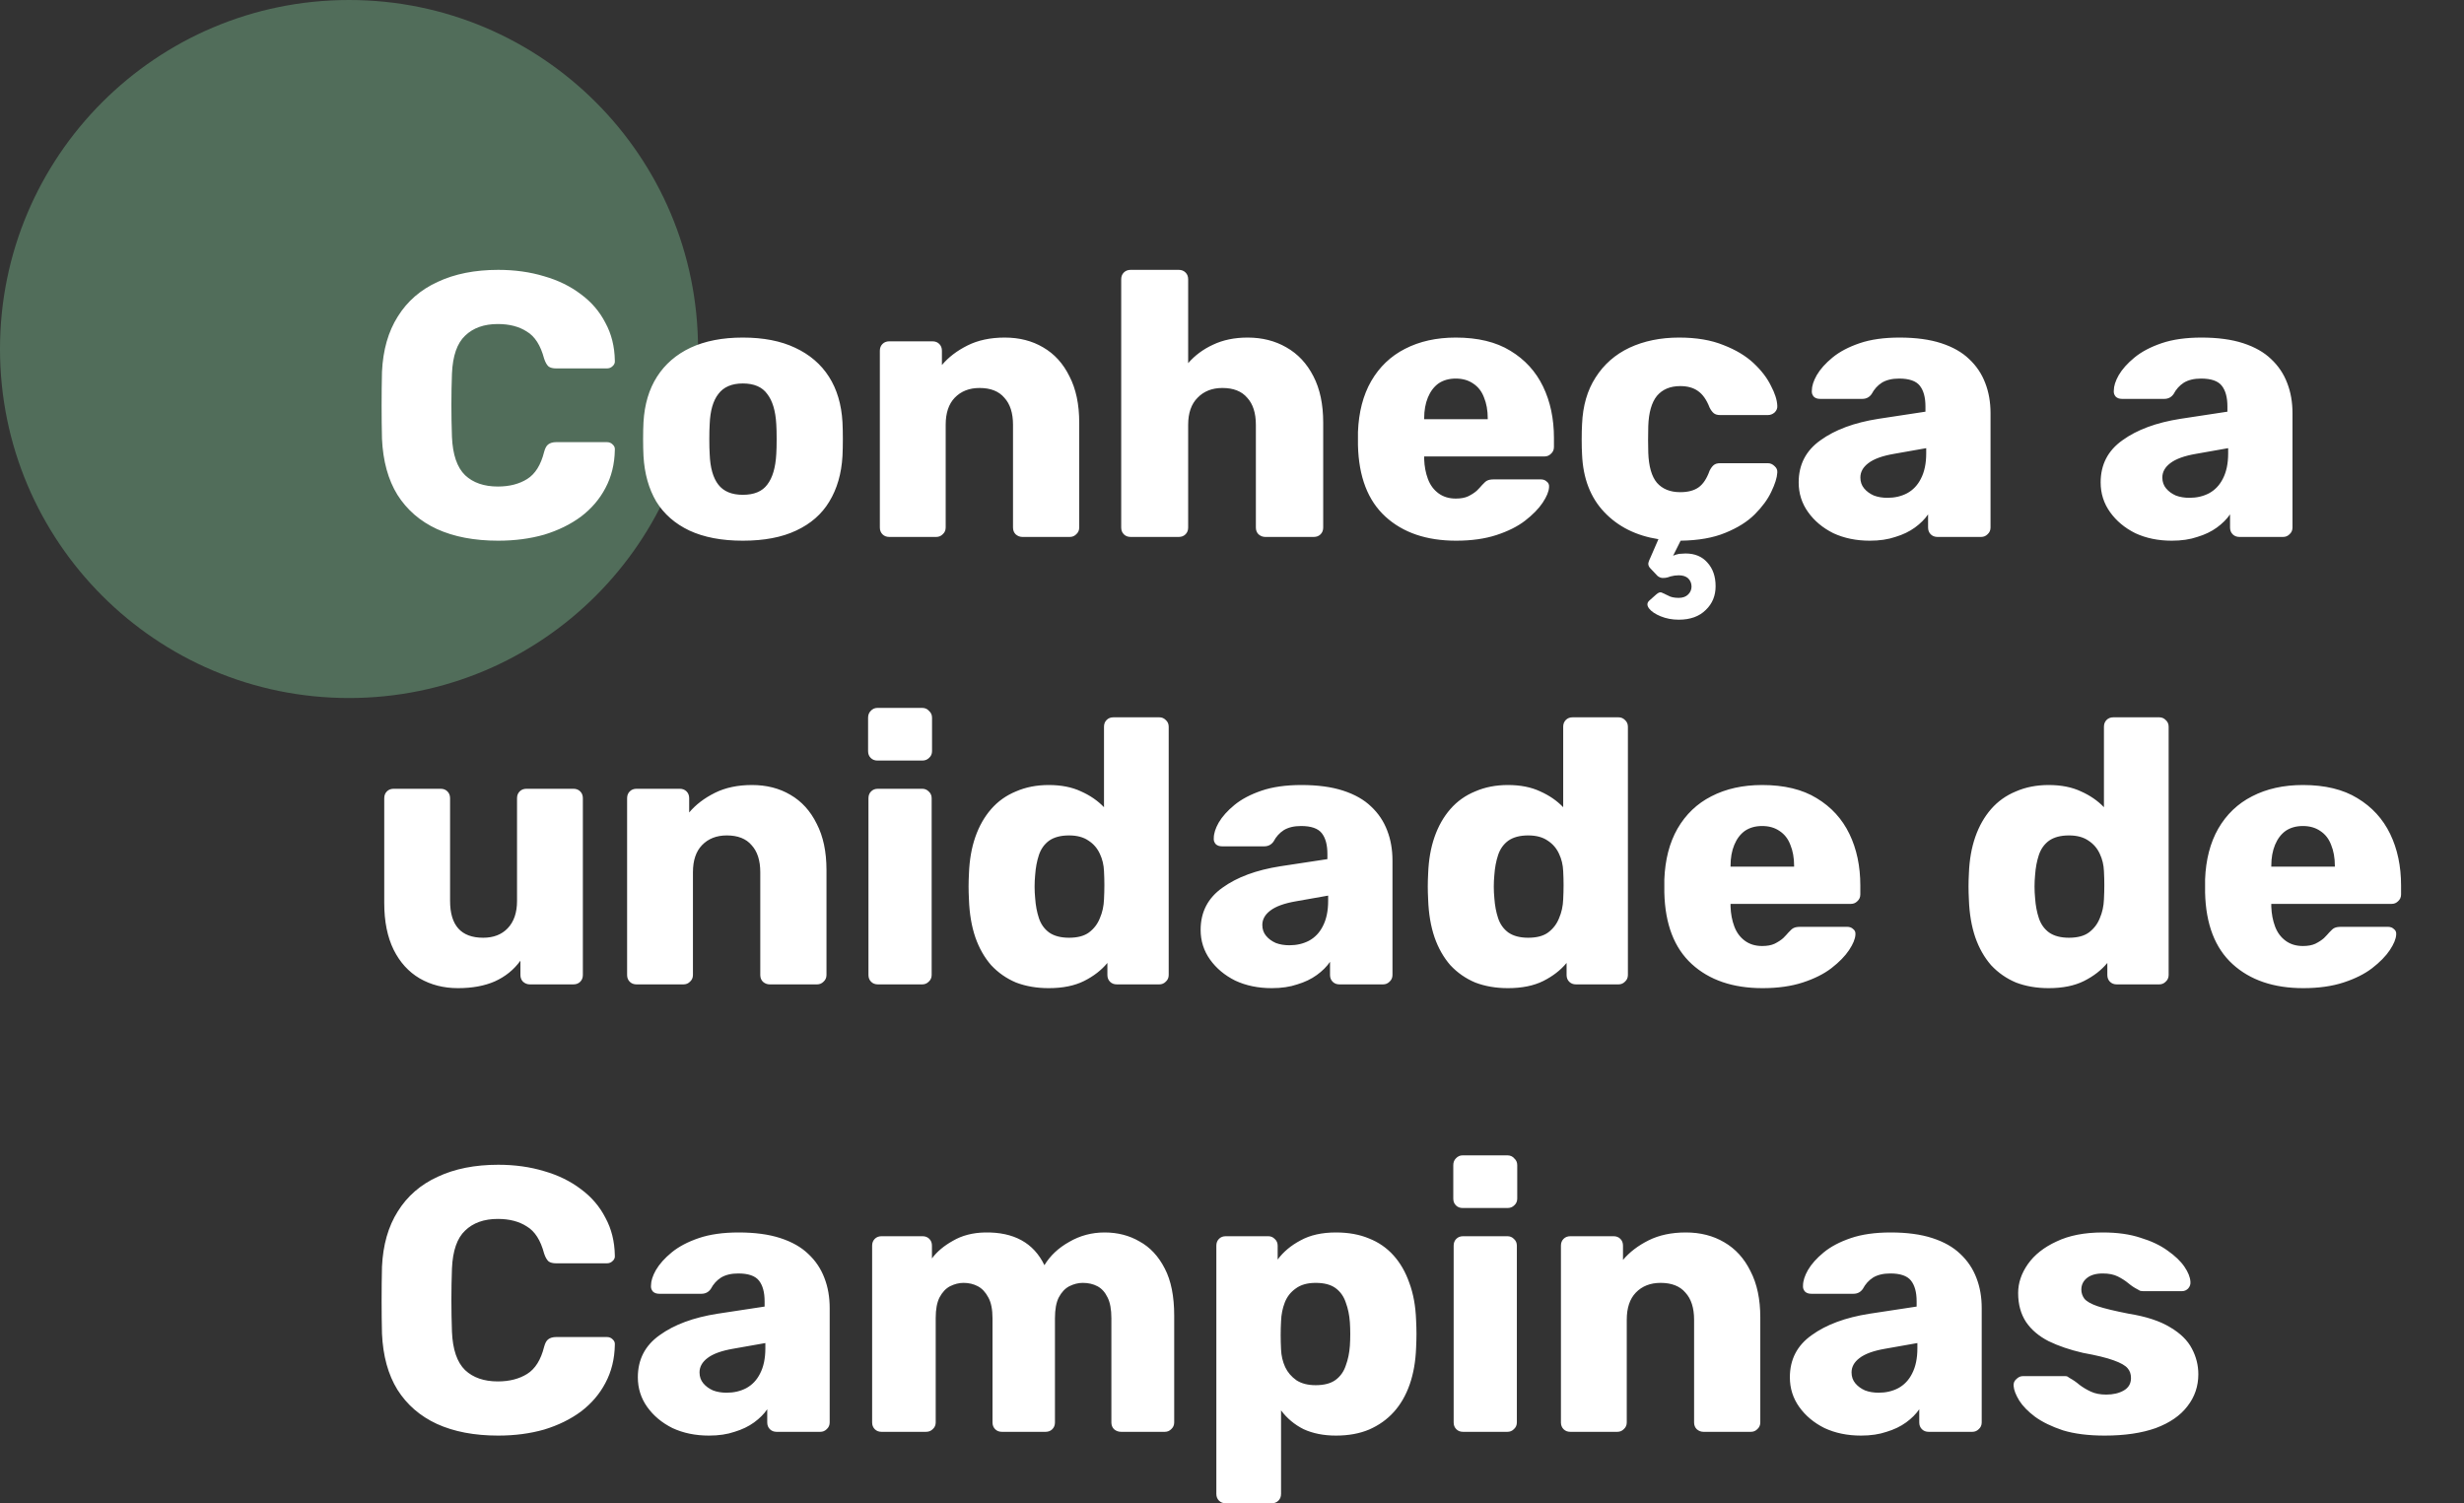 <svg xmlns="http://www.w3.org/2000/svg" width="413" height="252" viewBox="0 0 413 252" fill="none"><rect x="0" y="0" width="413" height="252" fill="#333333" stroke="none"/><circle cx="58.5" cy="58.5" r="58.5" fill="#516D5A"></circle><path d="M83.509 90.63C79.516 90.63 76.09 89.979 73.232 88.676C70.416 87.373 68.209 85.46 66.612 82.938C65.056 80.416 64.195 77.285 64.026 73.544C63.984 71.82 63.963 69.971 63.963 67.995C63.963 66.019 63.984 64.128 64.026 62.32C64.195 58.663 65.077 55.574 66.675 53.052C68.272 50.488 70.5 48.554 73.358 47.251C76.216 45.906 79.6 45.233 83.509 45.233C86.284 45.233 88.848 45.591 91.202 46.305C93.555 46.978 95.615 47.987 97.381 49.332C99.146 50.635 100.512 52.232 101.479 54.124C102.488 55.973 103.013 58.075 103.055 60.429C103.097 60.807 102.971 61.123 102.677 61.375C102.425 61.627 102.11 61.753 101.731 61.753H93.219C92.673 61.753 92.252 61.648 91.958 61.438C91.664 61.185 91.412 60.744 91.202 60.114C90.613 57.886 89.646 56.373 88.301 55.574C86.998 54.733 85.38 54.313 83.446 54.313C81.134 54.313 79.306 54.964 77.961 56.267C76.616 57.529 75.88 59.651 75.754 62.636C75.628 66.082 75.628 69.613 75.754 73.228C75.88 76.213 76.616 78.356 77.961 79.66C79.306 80.921 81.134 81.551 83.446 81.551C85.38 81.551 87.019 81.131 88.364 80.29C89.709 79.449 90.655 77.936 91.202 75.75C91.37 75.12 91.601 74.7 91.895 74.489C92.231 74.237 92.673 74.111 93.219 74.111H101.731C102.11 74.111 102.425 74.237 102.677 74.489C102.971 74.742 103.097 75.057 103.055 75.435C103.013 77.789 102.488 79.912 101.479 81.803C100.512 83.653 99.146 85.25 97.381 86.595C95.615 87.898 93.555 88.907 91.202 89.622C88.848 90.294 86.284 90.63 83.509 90.63ZM124.502 90.63C120.971 90.63 117.987 90.063 115.549 88.928C113.153 87.793 111.303 86.175 110 84.073C108.739 81.929 108.025 79.386 107.857 76.444C107.815 75.603 107.793 74.657 107.793 73.607C107.793 72.514 107.815 71.568 107.857 70.769C108.025 67.785 108.781 65.242 110.126 63.14C111.471 61.038 113.342 59.42 115.738 58.285C118.176 57.15 121.097 56.583 124.502 56.583C127.949 56.583 130.87 57.15 133.266 58.285C135.704 59.42 137.596 61.038 138.941 63.14C140.286 65.242 141.043 67.785 141.211 70.769C141.253 71.568 141.274 72.514 141.274 73.607C141.274 74.657 141.253 75.603 141.211 76.444C141.043 79.386 140.307 81.929 139.004 84.073C137.743 86.175 135.893 87.793 133.455 88.928C131.059 90.063 128.075 90.63 124.502 90.63ZM124.502 82.938C126.394 82.938 127.76 82.371 128.6 81.236C129.483 80.101 129.988 78.398 130.114 76.129C130.156 75.498 130.177 74.657 130.177 73.607C130.177 72.556 130.156 71.715 130.114 71.085C129.988 68.857 129.483 67.175 128.6 66.04C127.76 64.864 126.394 64.275 124.502 64.275C122.653 64.275 121.286 64.864 120.404 66.04C119.521 67.175 119.038 68.857 118.954 71.085C118.912 71.715 118.891 72.556 118.891 73.607C118.891 74.657 118.912 75.498 118.954 76.129C119.038 78.398 119.521 80.101 120.404 81.236C121.286 82.371 122.653 82.938 124.502 82.938ZM149.051 90C148.589 90 148.211 89.853 147.916 89.559C147.622 89.264 147.475 88.886 147.475 88.424V58.79C147.475 58.327 147.622 57.949 147.916 57.655C148.211 57.36 148.589 57.213 149.051 57.213H156.302C156.765 57.213 157.143 57.36 157.437 57.655C157.731 57.949 157.878 58.327 157.878 58.79V61.185C158.971 59.882 160.401 58.79 162.166 57.907C163.931 57.024 166.012 56.583 168.408 56.583C170.846 56.583 172.99 57.129 174.839 58.222C176.731 59.315 178.202 60.933 179.253 63.077C180.346 65.179 180.892 67.764 180.892 70.832V88.424C180.892 88.886 180.724 89.264 180.388 89.559C180.094 89.853 179.736 90 179.316 90H171.371C170.951 90 170.573 89.853 170.237 89.559C169.942 89.264 169.795 88.886 169.795 88.424V71.211C169.795 69.235 169.312 67.722 168.345 66.671C167.42 65.578 166.033 65.032 164.184 65.032C162.46 65.032 161.073 65.578 160.022 66.671C159.013 67.722 158.509 69.235 158.509 71.211V88.424C158.509 88.886 158.341 89.264 158.005 89.559C157.71 89.853 157.353 90 156.933 90H149.051ZM189.505 90C189.043 90 188.664 89.853 188.37 89.559C188.076 89.264 187.929 88.886 187.929 88.424V46.81C187.929 46.347 188.076 45.969 188.37 45.675C188.664 45.381 189.043 45.233 189.505 45.233H197.576C198.038 45.233 198.416 45.381 198.711 45.675C199.005 45.969 199.152 46.347 199.152 46.81V60.87C200.287 59.567 201.674 58.537 203.313 57.781C204.995 56.982 206.928 56.583 209.114 56.583C211.552 56.583 213.717 57.129 215.608 58.222C217.542 59.315 219.055 60.933 220.148 63.077C221.241 65.179 221.787 67.764 221.787 70.832V88.424C221.787 88.886 221.64 89.264 221.346 89.559C221.052 89.853 220.674 90 220.211 90H212.078C211.657 90 211.279 89.853 210.943 89.559C210.648 89.264 210.501 88.886 210.501 88.424V71.211C210.501 69.235 210.018 67.722 209.051 66.671C208.126 65.578 206.739 65.032 204.89 65.032C203.166 65.032 201.779 65.578 200.728 66.671C199.677 67.722 199.152 69.235 199.152 71.211V88.424C199.152 88.886 199.005 89.264 198.711 89.559C198.416 89.853 198.038 90 197.576 90H189.505ZM244.069 90.63C239.109 90.63 235.158 89.285 232.216 86.595C229.273 83.905 227.739 79.912 227.613 74.615C227.613 74.321 227.613 73.943 227.613 73.481C227.613 73.018 227.613 72.661 227.613 72.409C227.739 69.088 228.475 66.251 229.82 63.897C231.207 61.501 233.098 59.693 235.494 58.474C237.932 57.213 240.77 56.583 244.006 56.583C247.705 56.583 250.753 57.318 253.149 58.79C255.587 60.261 257.415 62.257 258.634 64.779C259.853 67.302 260.463 70.181 260.463 73.418V74.931C260.463 75.393 260.294 75.771 259.958 76.066C259.664 76.36 259.307 76.507 258.886 76.507H238.71C238.71 76.549 238.71 76.612 238.71 76.696C238.71 76.78 238.71 76.864 238.71 76.948C238.752 78.167 238.962 79.281 239.34 80.29C239.719 81.299 240.307 82.098 241.106 82.686C241.904 83.275 242.871 83.569 244.006 83.569C244.847 83.569 245.54 83.443 246.087 83.19C246.675 82.896 247.159 82.581 247.537 82.245C247.915 81.866 248.21 81.551 248.42 81.299C248.798 80.879 249.092 80.626 249.303 80.542C249.555 80.416 249.933 80.353 250.437 80.353H258.256C258.676 80.353 259.012 80.479 259.265 80.731C259.559 80.942 259.685 81.257 259.643 81.677C259.601 82.392 259.244 83.254 258.571 84.262C257.899 85.271 256.911 86.28 255.608 87.289C254.347 88.256 252.749 89.054 250.816 89.685C248.882 90.315 246.633 90.63 244.069 90.63ZM238.71 70.265H249.366V70.139C249.366 68.794 249.155 67.617 248.735 66.608C248.357 65.599 247.747 64.822 246.907 64.275C246.108 63.729 245.141 63.455 244.006 63.455C242.871 63.455 241.904 63.729 241.106 64.275C240.349 64.822 239.761 65.599 239.34 66.608C238.92 67.617 238.71 68.794 238.71 70.139V70.265ZM281.38 103.871C280.287 103.871 279.278 103.682 278.353 103.304C277.429 102.926 276.777 102.484 276.399 101.98C276.021 101.475 276.042 101.034 276.462 100.656L277.597 99.647C277.975 99.311 278.29 99.206 278.543 99.332C278.837 99.458 279.194 99.626 279.614 99.836C280.035 100.088 280.623 100.214 281.38 100.214C282.052 100.214 282.578 100.025 282.956 99.647C283.335 99.269 283.524 98.827 283.524 98.323C283.524 97.776 283.335 97.314 282.956 96.936C282.578 96.599 282.052 96.431 281.38 96.431C280.918 96.431 280.455 96.494 279.993 96.62C279.572 96.788 279.194 96.873 278.858 96.873C278.522 96.915 278.185 96.81 277.849 96.557L276.651 95.296C276.399 95.044 276.273 94.771 276.273 94.477C276.315 94.182 276.462 93.783 276.714 93.279L277.975 90.378C274.234 89.79 271.208 88.277 268.896 85.839C266.584 83.401 265.344 80.185 265.176 76.192C265.134 75.519 265.113 74.678 265.113 73.67C265.113 72.619 265.134 71.757 265.176 71.085C265.302 68.016 266.058 65.41 267.446 63.266C268.833 61.08 270.724 59.42 273.12 58.285C275.558 57.15 278.332 56.583 281.443 56.583C284.343 56.583 286.823 57.003 288.883 57.844C290.943 58.642 292.624 59.651 293.927 60.87C295.23 62.089 296.197 63.35 296.828 64.653C297.5 65.914 297.857 67.028 297.899 67.995C297.941 68.415 297.794 68.794 297.458 69.13C297.122 69.424 296.743 69.571 296.323 69.571H288.316C287.853 69.571 287.496 69.466 287.244 69.256C286.991 69.046 286.76 68.731 286.55 68.31C286.046 67.007 285.394 66.082 284.596 65.536C283.839 64.99 282.851 64.716 281.632 64.716C279.951 64.716 278.648 65.263 277.723 66.356C276.84 67.449 276.357 69.13 276.273 71.4C276.231 73.081 276.231 74.573 276.273 75.876C276.357 78.188 276.84 79.87 277.723 80.921C278.648 81.972 279.951 82.497 281.632 82.497C282.935 82.497 283.965 82.224 284.722 81.677C285.478 81.131 286.088 80.206 286.55 78.903C286.76 78.483 286.991 78.167 287.244 77.957C287.496 77.747 287.853 77.642 288.316 77.642H296.323C296.743 77.642 297.122 77.81 297.458 78.146C297.794 78.441 297.941 78.798 297.899 79.218C297.857 80.059 297.521 81.131 296.891 82.434C296.302 83.695 295.377 84.956 294.116 86.217C292.897 87.436 291.258 88.466 289.198 89.306C287.181 90.147 284.68 90.588 281.695 90.63L280.434 93.153C280.686 93.026 281.023 92.921 281.443 92.837C281.905 92.795 282.263 92.774 282.515 92.774C284.07 92.774 285.289 93.279 286.172 94.287C287.097 95.296 287.559 96.62 287.559 98.26C287.559 99.857 287.012 101.181 285.92 102.232C284.827 103.325 283.313 103.871 281.38 103.871ZM313.4 90.63C311.13 90.63 309.092 90.21 307.284 89.37C305.519 88.487 304.111 87.31 303.06 85.839C302.009 84.367 301.483 82.707 301.483 80.858C301.483 77.873 302.702 75.519 305.14 73.796C307.578 72.03 310.815 70.832 314.85 70.202L322.732 69.004V68.121C322.732 66.608 322.417 65.452 321.786 64.653C321.155 63.855 320 63.455 318.318 63.455C317.141 63.455 316.174 63.687 315.418 64.149C314.703 64.611 314.136 65.242 313.715 66.04C313.337 66.587 312.812 66.86 312.139 66.86H305.077C304.615 66.86 304.258 66.734 304.006 66.482C303.753 66.188 303.648 65.851 303.69 65.473C303.69 64.716 303.963 63.855 304.51 62.888C305.098 61.879 305.981 60.891 307.158 59.925C308.335 58.958 309.848 58.159 311.698 57.529C313.547 56.898 315.775 56.583 318.381 56.583C321.113 56.583 323.446 56.898 325.38 57.529C327.314 58.159 328.869 59.042 330.046 60.177C331.265 61.312 332.168 62.657 332.757 64.212C333.345 65.725 333.64 67.407 333.64 69.256V88.424C333.64 88.886 333.472 89.264 333.135 89.559C332.841 89.853 332.484 90 332.063 90H324.749C324.287 90 323.909 89.853 323.614 89.559C323.32 89.264 323.173 88.886 323.173 88.424V86.217C322.627 87.016 321.891 87.751 320.966 88.424C320.042 89.096 318.949 89.622 317.688 90C316.469 90.42 315.04 90.63 313.4 90.63ZM316.364 83.443C317.583 83.443 318.675 83.19 319.642 82.686C320.651 82.14 321.429 81.32 321.975 80.227C322.564 79.092 322.858 77.684 322.858 76.003V75.12L317.499 76.066C315.523 76.402 314.073 76.927 313.148 77.642C312.265 78.314 311.824 79.113 311.824 80.038C311.824 80.752 312.034 81.362 312.454 81.866C312.875 82.371 313.421 82.77 314.094 83.064C314.766 83.317 315.523 83.443 316.364 83.443ZM364.014 90.63C361.744 90.63 359.705 90.21 357.898 89.37C356.132 88.487 354.724 87.31 353.673 85.839C352.622 84.367 352.097 82.707 352.097 80.858C352.097 77.873 353.316 75.519 355.754 73.796C358.192 72.03 361.429 70.832 365.464 70.202L373.345 69.004V68.121C373.345 66.608 373.03 65.452 372.4 64.653C371.769 63.855 370.613 63.455 368.932 63.455C367.755 63.455 366.788 63.687 366.031 64.149C365.317 64.611 364.749 65.242 364.329 66.04C363.951 66.587 363.425 66.86 362.753 66.86H355.691C355.229 66.86 354.871 66.734 354.619 66.482C354.367 66.188 354.262 65.851 354.304 65.473C354.304 64.716 354.577 63.855 355.123 62.888C355.712 61.879 356.595 60.891 357.772 59.925C358.949 58.958 360.462 58.159 362.311 57.529C364.161 56.898 366.389 56.583 368.995 56.583C371.727 56.583 374.06 56.898 375.993 57.529C377.927 58.159 379.482 59.042 380.659 60.177C381.878 61.312 382.782 62.657 383.37 64.212C383.959 65.725 384.253 67.407 384.253 69.256V88.424C384.253 88.886 384.085 89.264 383.749 89.559C383.455 89.853 383.097 90 382.677 90H375.363C374.901 90 374.522 89.853 374.228 89.559C373.934 89.264 373.787 88.886 373.787 88.424V86.217C373.24 87.016 372.505 87.751 371.58 88.424C370.655 89.096 369.562 89.622 368.301 90C367.082 90.42 365.653 90.63 364.014 90.63ZM366.977 83.443C368.196 83.443 369.289 83.19 370.256 82.686C371.265 82.14 372.042 81.32 372.589 80.227C373.177 79.092 373.471 77.684 373.471 76.003V75.12L368.112 76.066C366.136 76.402 364.686 76.927 363.761 77.642C362.879 78.314 362.437 79.113 362.437 80.038C362.437 80.752 362.648 81.362 363.068 81.866C363.488 82.371 364.035 82.77 364.707 83.064C365.38 83.317 366.136 83.443 366.977 83.443ZM76.763 165.631C74.367 165.631 72.223 165.084 70.332 163.991C68.482 162.898 67.032 161.301 65.981 159.199C64.93 157.056 64.405 154.449 64.405 151.381V133.79C64.405 133.327 64.552 132.949 64.846 132.655C65.14 132.36 65.519 132.213 65.981 132.213H73.862C74.325 132.213 74.703 132.36 74.997 132.655C75.292 132.949 75.439 133.327 75.439 133.79V151.003C75.439 155.122 77.288 157.182 80.987 157.182C82.711 157.182 84.077 156.656 85.086 155.605C86.136 154.512 86.662 152.978 86.662 151.003V133.79C86.662 133.327 86.809 132.949 87.103 132.655C87.397 132.36 87.776 132.213 88.238 132.213H96.12C96.582 132.213 96.96 132.36 97.255 132.655C97.549 132.949 97.696 133.327 97.696 133.79V163.424C97.696 163.886 97.549 164.264 97.255 164.559C96.96 164.853 96.582 165 96.12 165H88.806C88.385 165 88.007 164.853 87.671 164.559C87.376 164.264 87.229 163.886 87.229 163.424V161.028C86.136 162.541 84.707 163.697 82.942 164.496C81.219 165.252 79.159 165.631 76.763 165.631ZM106.689 165C106.226 165 105.848 164.853 105.554 164.559C105.259 164.264 105.112 163.886 105.112 163.424V133.79C105.112 133.327 105.259 132.949 105.554 132.655C105.848 132.36 106.226 132.213 106.689 132.213H113.94C114.402 132.213 114.78 132.36 115.074 132.655C115.369 132.949 115.516 133.327 115.516 133.79V136.186C116.609 134.882 118.038 133.79 119.803 132.907C121.569 132.024 123.649 131.583 126.045 131.583C128.483 131.583 130.627 132.129 132.477 133.222C134.368 134.315 135.839 135.933 136.89 138.077C137.983 140.179 138.53 142.764 138.53 145.832V163.424C138.53 163.886 138.361 164.264 138.025 164.559C137.731 164.853 137.374 165 136.953 165H129.009C128.588 165 128.21 164.853 127.874 164.559C127.58 164.264 127.433 163.886 127.433 163.424V146.211C127.433 144.235 126.949 142.722 125.982 141.671C125.058 140.578 123.67 140.032 121.821 140.032C120.098 140.032 118.71 140.578 117.66 141.671C116.651 142.722 116.146 144.235 116.146 146.211V163.424C116.146 163.886 115.978 164.264 115.642 164.559C115.348 164.853 114.99 165 114.57 165H106.689ZM147.142 165C146.68 165 146.302 164.853 146.008 164.559C145.713 164.264 145.566 163.886 145.566 163.424V133.79C145.566 133.327 145.713 132.949 146.008 132.655C146.302 132.36 146.68 132.213 147.142 132.213H154.583C155.003 132.213 155.36 132.36 155.654 132.655C155.991 132.949 156.159 133.327 156.159 133.79V163.424C156.159 163.886 155.991 164.264 155.654 164.559C155.36 164.853 155.003 165 154.583 165H147.142ZM147.079 127.484C146.617 127.484 146.239 127.337 145.945 127.043C145.65 126.749 145.503 126.371 145.503 125.908V120.297C145.503 119.834 145.65 119.456 145.945 119.162C146.239 118.825 146.617 118.657 147.079 118.657H154.583C155.045 118.657 155.423 118.825 155.717 119.162C156.054 119.456 156.222 119.834 156.222 120.297V125.908C156.222 126.371 156.054 126.749 155.717 127.043C155.423 127.337 155.045 127.484 154.583 127.484H147.079ZM175.778 165.631C173.76 165.631 171.932 165.315 170.292 164.685C168.695 164.012 167.308 163.045 166.131 161.784C164.996 160.481 164.113 158.926 163.483 157.119C162.852 155.269 162.495 153.167 162.411 150.813C162.369 149.973 162.348 149.237 162.348 148.607C162.348 147.934 162.369 147.198 162.411 146.4C162.495 144.13 162.852 142.091 163.483 140.284C164.113 138.476 164.996 136.921 166.131 135.618C167.266 134.315 168.653 133.327 170.292 132.655C171.932 131.94 173.76 131.583 175.778 131.583C177.879 131.583 179.687 131.94 181.2 132.655C182.713 133.327 183.995 134.21 185.046 135.303V121.81C185.046 121.347 185.193 120.969 185.488 120.675C185.782 120.381 186.16 120.234 186.623 120.234H194.315C194.735 120.234 195.092 120.381 195.387 120.675C195.723 120.969 195.891 121.347 195.891 121.81V163.424C195.891 163.886 195.723 164.264 195.387 164.559C195.092 164.853 194.735 165 194.315 165H187.19C186.728 165 186.349 164.853 186.055 164.559C185.761 164.264 185.614 163.886 185.614 163.424V161.406C184.605 162.625 183.302 163.634 181.705 164.433C180.107 165.231 178.132 165.631 175.778 165.631ZM179.182 157.182C180.612 157.182 181.726 156.887 182.524 156.299C183.365 155.668 183.974 154.87 184.353 153.903C184.773 152.936 185.004 151.885 185.046 150.75C185.088 149.91 185.109 149.111 185.109 148.354C185.109 147.598 185.088 146.82 185.046 146.022C185.004 144.971 184.773 144.004 184.353 143.121C183.932 142.196 183.302 141.461 182.461 140.914C181.62 140.326 180.528 140.032 179.182 140.032C177.795 140.032 176.681 140.326 175.841 140.914C175.042 141.503 174.475 142.301 174.138 143.31C173.802 144.319 173.592 145.433 173.508 146.652C173.382 147.955 173.382 149.258 173.508 150.561C173.592 151.78 173.802 152.894 174.138 153.903C174.475 154.912 175.042 155.71 175.841 156.299C176.681 156.887 177.795 157.182 179.182 157.182ZM213.158 165.631C210.888 165.631 208.85 165.21 207.042 164.369C205.277 163.487 203.869 162.31 202.818 160.839C201.767 159.367 201.242 157.707 201.242 155.858C201.242 152.873 202.461 150.519 204.899 148.796C207.337 147.03 210.573 145.832 214.608 145.202L222.49 144.004V143.121C222.49 141.608 222.175 140.452 221.544 139.653C220.914 138.855 219.758 138.455 218.076 138.455C216.899 138.455 215.933 138.687 215.176 139.149C214.461 139.611 213.894 140.242 213.474 141.04C213.095 141.587 212.57 141.86 211.897 141.86H204.836C204.373 141.86 204.016 141.734 203.764 141.482C203.511 141.188 203.406 140.851 203.448 140.473C203.448 139.716 203.722 138.855 204.268 137.888C204.857 136.879 205.739 135.891 206.916 134.924C208.093 133.958 209.606 133.159 211.456 132.529C213.305 131.898 215.533 131.583 218.139 131.583C220.872 131.583 223.204 131.898 225.138 132.529C227.072 133.159 228.627 134.042 229.804 135.177C231.023 136.312 231.927 137.657 232.515 139.212C233.104 140.725 233.398 142.407 233.398 144.256V163.424C233.398 163.886 233.23 164.264 232.893 164.559C232.599 164.853 232.242 165 231.822 165H224.508C224.045 165 223.667 164.853 223.373 164.559C223.078 164.264 222.931 163.886 222.931 163.424V161.217C222.385 162.016 221.649 162.751 220.724 163.424C219.8 164.096 218.707 164.622 217.446 165C216.227 165.42 214.798 165.631 213.158 165.631ZM216.122 158.443C217.341 158.443 218.434 158.19 219.4 157.686C220.409 157.14 221.187 156.32 221.733 155.227C222.322 154.092 222.616 152.684 222.616 151.003V150.12L217.257 151.066C215.281 151.402 213.831 151.927 212.906 152.642C212.023 153.314 211.582 154.113 211.582 155.038C211.582 155.752 211.792 156.362 212.213 156.866C212.633 157.371 213.179 157.77 213.852 158.064C214.524 158.317 215.281 158.443 216.122 158.443ZM252.745 165.631C250.727 165.631 248.899 165.315 247.259 164.685C245.662 164.012 244.275 163.045 243.098 161.784C241.963 160.481 241.08 158.926 240.45 157.119C239.819 155.269 239.462 153.167 239.378 150.813C239.336 149.973 239.315 149.237 239.315 148.607C239.315 147.934 239.336 147.198 239.378 146.4C239.462 144.13 239.819 142.091 240.45 140.284C241.08 138.476 241.963 136.921 243.098 135.618C244.233 134.315 245.62 133.327 247.259 132.655C248.899 131.94 250.727 131.583 252.745 131.583C254.846 131.583 256.654 131.94 258.167 132.655C259.68 133.327 260.962 134.21 262.013 135.303V121.81C262.013 121.347 262.16 120.969 262.455 120.675C262.749 120.381 263.127 120.234 263.59 120.234H271.282C271.702 120.234 272.059 120.381 272.354 120.675C272.69 120.969 272.858 121.347 272.858 121.81V163.424C272.858 163.886 272.69 164.264 272.354 164.559C272.059 164.853 271.702 165 271.282 165H264.157C263.695 165 263.316 164.853 263.022 164.559C262.728 164.264 262.581 163.886 262.581 163.424V161.406C261.572 162.625 260.269 163.634 258.672 164.433C257.074 165.231 255.099 165.631 252.745 165.631ZM256.15 157.182C257.579 157.182 258.693 156.887 259.491 156.299C260.332 155.668 260.941 154.87 261.32 153.903C261.74 152.936 261.971 151.885 262.013 150.75C262.055 149.91 262.076 149.111 262.076 148.354C262.076 147.598 262.055 146.82 262.013 146.022C261.971 144.971 261.74 144.004 261.32 143.121C260.899 142.196 260.269 141.461 259.428 140.914C258.587 140.326 257.495 140.032 256.15 140.032C254.762 140.032 253.648 140.326 252.808 140.914C252.009 141.503 251.442 142.301 251.105 143.31C250.769 144.319 250.559 145.433 250.475 146.652C250.349 147.955 250.349 149.258 250.475 150.561C250.559 151.78 250.769 152.894 251.105 153.903C251.442 154.912 252.009 155.71 252.808 156.299C253.648 156.887 254.762 157.182 256.15 157.182ZM295.422 165.631C290.462 165.631 286.51 164.285 283.568 161.595C280.626 158.905 279.091 154.912 278.965 149.615C278.965 149.321 278.965 148.943 278.965 148.481C278.965 148.018 278.965 147.661 278.965 147.409C279.091 144.088 279.827 141.251 281.172 138.897C282.559 136.501 284.451 134.693 286.847 133.474C289.285 132.213 292.122 131.583 295.359 131.583C299.058 131.583 302.105 132.318 304.501 133.79C306.939 135.261 308.768 137.257 309.987 139.779C311.206 142.301 311.815 145.181 311.815 148.417V149.931C311.815 150.393 311.647 150.771 311.311 151.066C311.016 151.36 310.659 151.507 310.239 151.507H290.062C290.062 151.549 290.062 151.612 290.062 151.696C290.062 151.78 290.062 151.864 290.062 151.948C290.104 153.167 290.314 154.281 290.693 155.29C291.071 156.299 291.66 157.098 292.458 157.686C293.257 158.275 294.224 158.569 295.359 158.569C296.199 158.569 296.893 158.443 297.439 158.19C298.028 157.896 298.511 157.581 298.889 157.245C299.268 156.866 299.562 156.551 299.772 156.299C300.151 155.879 300.445 155.626 300.655 155.542C300.907 155.416 301.285 155.353 301.79 155.353H309.608C310.029 155.353 310.365 155.479 310.617 155.731C310.911 155.942 311.037 156.257 310.995 156.677C310.953 157.392 310.596 158.254 309.923 159.262C309.251 160.271 308.263 161.28 306.96 162.289C305.699 163.256 304.102 164.054 302.168 164.685C300.235 165.315 297.986 165.631 295.422 165.631ZM290.062 145.265H300.718V145.139C300.718 143.794 300.508 142.617 300.087 141.608C299.709 140.599 299.1 139.821 298.259 139.275C297.46 138.729 296.494 138.455 295.359 138.455C294.224 138.455 293.257 138.729 292.458 139.275C291.702 139.821 291.113 140.599 290.693 141.608C290.272 142.617 290.062 143.794 290.062 145.139V145.265ZM343.381 165.631C341.363 165.631 339.535 165.315 337.896 164.685C336.298 164.012 334.911 163.045 333.734 161.784C332.599 160.481 331.717 158.926 331.086 157.119C330.456 155.269 330.098 153.167 330.014 150.813C329.972 149.973 329.951 149.237 329.951 148.607C329.951 147.934 329.972 147.198 330.014 146.4C330.098 144.13 330.456 142.091 331.086 140.284C331.717 138.476 332.599 136.921 333.734 135.618C334.869 134.315 336.256 133.327 337.896 132.655C339.535 131.94 341.363 131.583 343.381 131.583C345.483 131.583 347.29 131.94 348.804 132.655C350.317 133.327 351.599 134.21 352.65 135.303V121.81C352.65 121.347 352.797 120.969 353.091 120.675C353.385 120.381 353.764 120.234 354.226 120.234H361.918C362.339 120.234 362.696 120.381 362.99 120.675C363.326 120.969 363.495 121.347 363.495 121.81V163.424C363.495 163.886 363.326 164.264 362.99 164.559C362.696 164.853 362.339 165 361.918 165H354.793C354.331 165 353.953 164.853 353.658 164.559C353.364 164.264 353.217 163.886 353.217 163.424V161.406C352.208 162.625 350.905 163.634 349.308 164.433C347.711 165.231 345.735 165.631 343.381 165.631ZM346.786 157.182C348.215 157.182 349.329 156.887 350.128 156.299C350.968 155.668 351.578 154.87 351.956 153.903C352.376 152.936 352.608 151.885 352.65 150.75C352.692 149.91 352.713 149.111 352.713 148.354C352.713 147.598 352.692 146.82 352.65 146.022C352.608 144.971 352.376 144.004 351.956 143.121C351.536 142.196 350.905 141.461 350.065 140.914C349.224 140.326 348.131 140.032 346.786 140.032C345.399 140.032 344.285 140.326 343.444 140.914C342.646 141.503 342.078 142.301 341.742 143.31C341.406 144.319 341.195 145.433 341.111 146.652C340.985 147.955 340.985 149.258 341.111 150.561C341.195 151.78 341.406 152.894 341.742 153.903C342.078 154.912 342.646 155.71 343.444 156.299C344.285 156.887 345.399 157.182 346.786 157.182ZM386.058 165.631C381.098 165.631 377.147 164.285 374.204 161.595C371.262 158.905 369.728 154.912 369.602 149.615C369.602 149.321 369.602 148.943 369.602 148.481C369.602 148.018 369.602 147.661 369.602 147.409C369.728 144.088 370.463 141.251 371.808 138.897C373.196 136.501 375.087 134.693 377.483 133.474C379.921 132.213 382.758 131.583 385.995 131.583C389.694 131.583 392.741 132.318 395.137 133.79C397.575 135.261 399.404 137.257 400.623 139.779C401.842 142.301 402.451 145.181 402.451 148.417V149.931C402.451 150.393 402.283 150.771 401.947 151.066C401.653 151.36 401.295 151.507 400.875 151.507H380.699C380.699 151.549 380.699 151.612 380.699 151.696C380.699 151.78 380.699 151.864 380.699 151.948C380.741 153.167 380.951 154.281 381.329 155.29C381.707 156.299 382.296 157.098 383.095 157.686C383.893 158.275 384.86 158.569 385.995 158.569C386.836 158.569 387.529 158.443 388.076 158.19C388.664 157.896 389.148 157.581 389.526 157.245C389.904 156.866 390.198 156.551 390.409 156.299C390.787 155.879 391.081 155.626 391.291 155.542C391.543 155.416 391.922 155.353 392.426 155.353H400.245C400.665 155.353 401.001 155.479 401.253 155.731C401.548 155.942 401.674 156.257 401.632 156.677C401.59 157.392 401.232 158.254 400.56 159.262C399.887 160.271 398.899 161.28 397.596 162.289C396.335 163.256 394.738 164.054 392.805 164.685C390.871 165.315 388.622 165.631 386.058 165.631ZM380.699 145.265H391.354V145.139C391.354 143.794 391.144 142.617 390.724 141.608C390.346 140.599 389.736 139.821 388.895 139.275C388.097 138.729 387.13 138.455 385.995 138.455C384.86 138.455 383.893 138.729 383.095 139.275C382.338 139.821 381.75 140.599 381.329 141.608C380.909 142.617 380.699 143.794 380.699 145.139V145.265ZM83.509 240.631C79.516 240.631 76.09 239.979 73.232 238.676C70.416 237.373 68.209 235.46 66.612 232.938C65.056 230.416 64.195 227.285 64.026 223.544C63.984 221.82 63.963 219.971 63.963 217.995C63.963 216.019 63.984 214.128 64.026 212.32C64.195 208.663 65.077 205.574 66.675 203.052C68.272 200.488 70.5 198.554 73.358 197.251C76.216 195.906 79.6 195.234 83.509 195.234C86.284 195.234 88.848 195.591 91.202 196.305C93.555 196.978 95.615 197.987 97.381 199.332C99.146 200.635 100.512 202.232 101.479 204.124C102.488 205.973 103.013 208.075 103.055 210.429C103.097 210.807 102.971 211.122 102.677 211.375C102.425 211.627 102.11 211.753 101.731 211.753H93.219C92.673 211.753 92.252 211.648 91.958 211.438C91.664 211.186 91.412 210.744 91.202 210.114C90.613 207.886 89.646 206.373 88.301 205.574C86.998 204.733 85.38 204.313 83.446 204.313C81.134 204.313 79.306 204.964 77.961 206.267C76.616 207.529 75.88 209.651 75.754 212.636C75.628 216.083 75.628 219.613 75.754 223.228C75.88 226.213 76.616 228.357 77.961 229.66C79.306 230.921 81.134 231.551 83.446 231.551C85.38 231.551 87.019 231.131 88.364 230.29C89.709 229.449 90.655 227.936 91.202 225.75C91.37 225.12 91.601 224.7 91.895 224.489C92.231 224.237 92.673 224.111 93.219 224.111H101.731C102.11 224.111 102.425 224.237 102.677 224.489C102.971 224.742 103.097 225.057 103.055 225.435C103.013 227.789 102.488 229.912 101.479 231.803C100.512 233.653 99.146 235.25 97.381 236.595C95.615 237.898 93.555 238.907 91.202 239.622C88.848 240.294 86.284 240.631 83.509 240.631ZM118.827 240.631C116.558 240.631 114.519 240.21 112.712 239.369C110.946 238.487 109.538 237.31 108.487 235.839C107.436 234.367 106.911 232.707 106.911 230.858C106.911 227.873 108.13 225.519 110.568 223.796C113.006 222.03 116.242 220.832 120.278 220.202L128.159 219.004V218.121C128.159 216.608 127.844 215.452 127.213 214.653C126.583 213.855 125.427 213.455 123.746 213.455C122.569 213.455 121.602 213.687 120.845 214.149C120.131 214.611 119.563 215.242 119.143 216.04C118.764 216.587 118.239 216.86 117.566 216.86H110.505C110.042 216.86 109.685 216.734 109.433 216.482C109.181 216.188 109.076 215.851 109.118 215.473C109.118 214.716 109.391 213.855 109.937 212.888C110.526 211.879 111.408 210.891 112.585 209.924C113.762 208.958 115.276 208.159 117.125 207.529C118.975 206.898 121.202 206.583 123.809 206.583C126.541 206.583 128.874 206.898 130.807 207.529C132.741 208.159 134.296 209.042 135.473 210.177C136.692 211.312 137.596 212.657 138.184 214.212C138.773 215.725 139.067 217.407 139.067 219.256V238.424C139.067 238.886 138.899 239.264 138.563 239.559C138.268 239.853 137.911 240 137.491 240H130.177C129.714 240 129.336 239.853 129.042 239.559C128.748 239.264 128.6 238.886 128.6 238.424V236.217C128.054 237.016 127.318 237.751 126.394 238.424C125.469 239.096 124.376 239.622 123.115 240C121.896 240.42 120.467 240.631 118.827 240.631ZM121.791 233.443C123.01 233.443 124.103 233.19 125.07 232.686C126.078 232.14 126.856 231.32 127.402 230.227C127.991 229.092 128.285 227.684 128.285 226.003V225.12L122.926 226.066C120.95 226.402 119.5 226.927 118.575 227.642C117.693 228.314 117.251 229.113 117.251 230.038C117.251 230.752 117.461 231.362 117.882 231.866C118.302 232.371 118.849 232.77 119.521 233.064C120.194 233.317 120.95 233.443 121.791 233.443ZM147.758 240C147.296 240 146.918 239.853 146.623 239.559C146.329 239.264 146.182 238.886 146.182 238.424V208.79C146.182 208.327 146.329 207.949 146.623 207.655C146.918 207.36 147.296 207.213 147.758 207.213H154.631C155.093 207.213 155.472 207.36 155.766 207.655C156.06 207.949 156.207 208.327 156.207 208.79V210.933C157.048 209.798 158.225 208.811 159.738 207.97C161.251 207.087 163.038 206.625 165.097 206.583C169.931 206.499 173.252 208.327 175.059 212.068C176.026 210.471 177.413 209.168 179.221 208.159C181.028 207.108 183.004 206.583 185.148 206.583C187.333 206.583 189.288 207.087 191.011 208.096C192.777 209.063 194.185 210.576 195.236 212.636C196.287 214.653 196.812 217.28 196.812 220.517V238.424C196.812 238.886 196.644 239.264 196.308 239.559C196.014 239.853 195.656 240 195.236 240H187.922C187.46 240 187.06 239.853 186.724 239.559C186.43 239.264 186.283 238.886 186.283 238.424V220.958C186.283 219.487 186.072 218.331 185.652 217.491C185.232 216.608 184.664 215.977 183.95 215.599C183.235 215.221 182.415 215.032 181.491 215.032C180.734 215.032 179.977 215.221 179.221 215.599C178.506 215.977 177.918 216.608 177.455 217.491C177.035 218.331 176.825 219.487 176.825 220.958V238.424C176.825 238.886 176.678 239.264 176.384 239.559C176.089 239.853 175.711 240 175.249 240H167.935C167.472 240 167.094 239.853 166.8 239.559C166.506 239.264 166.358 238.886 166.358 238.424V220.958C166.358 219.487 166.127 218.331 165.665 217.491C165.202 216.608 164.614 215.977 163.899 215.599C163.185 215.221 162.386 215.032 161.503 215.032C160.747 215.032 159.99 215.221 159.234 215.599C158.519 215.977 157.931 216.608 157.468 217.491C157.048 218.331 156.838 219.466 156.838 220.895V238.424C156.838 238.886 156.669 239.264 156.333 239.559C156.039 239.853 155.661 240 155.198 240H147.758ZM205.453 251.98C204.99 251.98 204.612 251.833 204.318 251.538C204.024 251.244 203.876 250.866 203.876 250.403V208.79C203.876 208.327 204.024 207.949 204.318 207.655C204.612 207.36 204.99 207.213 205.453 207.213H212.578C212.998 207.213 213.355 207.36 213.649 207.655C213.986 207.949 214.154 208.327 214.154 208.79V211.122C215.121 209.819 216.403 208.748 218 207.907C219.597 207.024 221.573 206.583 223.927 206.583C226.028 206.583 227.878 206.919 229.475 207.592C231.073 208.222 232.439 209.168 233.574 210.429C234.709 211.69 235.591 213.224 236.222 215.032C236.894 216.839 237.273 218.92 237.357 221.274C237.399 222.114 237.42 222.892 237.42 223.607C237.42 224.321 237.399 225.099 237.357 225.94C237.273 228.209 236.915 230.248 236.285 232.056C235.654 233.863 234.772 235.397 233.637 236.658C232.502 237.919 231.115 238.907 229.475 239.622C227.878 240.294 226.028 240.631 223.927 240.631C221.867 240.631 220.06 240.273 218.504 239.559C216.991 238.802 215.73 237.751 214.721 236.406V250.403C214.721 250.866 214.574 251.244 214.28 251.538C213.986 251.833 213.607 251.98 213.145 251.98H205.453ZM220.522 232.182C221.951 232.182 223.065 231.887 223.864 231.299C224.662 230.71 225.23 229.912 225.566 228.903C225.944 227.894 226.176 226.78 226.26 225.561C226.344 224.258 226.344 222.955 226.26 221.652C226.176 220.433 225.944 219.319 225.566 218.31C225.23 217.301 224.662 216.503 223.864 215.914C223.065 215.326 221.951 215.032 220.522 215.032C219.135 215.032 218.021 215.347 217.18 215.977C216.34 216.566 215.73 217.344 215.352 218.31C214.973 219.277 214.763 220.328 214.721 221.463C214.679 222.262 214.658 223.039 214.658 223.796C214.658 224.552 214.679 225.351 214.721 226.192C214.763 227.243 214.994 228.23 215.415 229.155C215.835 230.038 216.466 230.773 217.306 231.362C218.147 231.908 219.219 232.182 220.522 232.182ZM245.229 240C244.767 240 244.389 239.853 244.094 239.559C243.8 239.264 243.653 238.886 243.653 238.424V208.79C243.653 208.327 243.8 207.949 244.094 207.655C244.389 207.36 244.767 207.213 245.229 207.213H252.669C253.09 207.213 253.447 207.36 253.741 207.655C254.078 207.949 254.246 208.327 254.246 208.79V238.424C254.246 238.886 254.078 239.264 253.741 239.559C253.447 239.853 253.09 240 252.669 240H245.229ZM245.166 202.484C244.704 202.484 244.326 202.337 244.031 202.043C243.737 201.749 243.59 201.371 243.59 200.908V195.297C243.59 194.834 243.737 194.456 244.031 194.162C244.326 193.825 244.704 193.657 245.166 193.657H252.669C253.132 193.657 253.51 193.825 253.804 194.162C254.141 194.456 254.309 194.834 254.309 195.297V200.908C254.309 201.371 254.141 201.749 253.804 202.043C253.51 202.337 253.132 202.484 252.669 202.484H245.166ZM263.209 240C262.746 240 262.368 239.853 262.074 239.559C261.78 239.264 261.633 238.886 261.633 238.424V208.79C261.633 208.327 261.78 207.949 262.074 207.655C262.368 207.36 262.746 207.213 263.209 207.213H270.46C270.922 207.213 271.3 207.36 271.595 207.655C271.889 207.949 272.036 208.327 272.036 208.79V211.186C273.129 209.882 274.558 208.79 276.323 207.907C278.089 207.024 280.17 206.583 282.566 206.583C285.004 206.583 287.147 207.129 288.997 208.222C290.888 209.315 292.36 210.933 293.41 213.077C294.503 215.179 295.05 217.764 295.05 220.832V238.424C295.05 238.886 294.882 239.264 294.545 239.559C294.251 239.853 293.894 240 293.473 240H285.529C285.109 240 284.73 239.853 284.394 239.559C284.1 239.264 283.953 238.886 283.953 238.424V221.211C283.953 219.235 283.469 217.722 282.503 216.671C281.578 215.578 280.191 215.032 278.341 215.032C276.618 215.032 275.231 215.578 274.18 216.671C273.171 217.722 272.667 219.235 272.667 221.211V238.424C272.667 238.886 272.498 239.264 272.162 239.559C271.868 239.853 271.511 240 271.09 240H263.209ZM311.922 240.631C309.653 240.631 307.614 240.21 305.806 239.369C304.041 238.487 302.633 237.31 301.582 235.839C300.531 234.367 300.006 232.707 300.006 230.858C300.006 227.873 301.225 225.519 303.663 223.796C306.101 222.03 309.337 220.832 313.373 220.202L321.254 219.004V218.121C321.254 216.608 320.939 215.452 320.308 214.653C319.678 213.855 318.522 213.455 316.84 213.455C315.663 213.455 314.697 213.687 313.94 214.149C313.225 214.611 312.658 215.242 312.238 216.04C311.859 216.587 311.334 216.86 310.661 216.86H303.6C303.137 216.86 302.78 216.734 302.528 216.482C302.276 216.188 302.17 215.851 302.212 215.473C302.212 214.716 302.486 213.855 303.032 212.888C303.621 211.879 304.503 210.891 305.68 209.924C306.857 208.958 308.371 208.159 310.22 207.529C312.07 206.898 314.297 206.583 316.903 206.583C319.636 206.583 321.969 206.898 323.902 207.529C325.836 208.159 327.391 209.042 328.568 210.177C329.787 211.312 330.691 212.657 331.279 214.212C331.868 215.725 332.162 217.407 332.162 219.256V238.424C332.162 238.886 331.994 239.264 331.657 239.559C331.363 239.853 331.006 240 330.586 240H323.272C322.809 240 322.431 239.853 322.137 239.559C321.842 239.264 321.695 238.886 321.695 238.424V236.217C321.149 237.016 320.413 237.751 319.489 238.424C318.564 239.096 317.471 239.622 316.21 240C314.991 240.42 313.562 240.631 311.922 240.631ZM314.886 233.443C316.105 233.443 317.198 233.19 318.164 232.686C319.173 232.14 319.951 231.32 320.497 230.227C321.086 229.092 321.38 227.684 321.38 226.003V225.12L316.021 226.066C314.045 226.402 312.595 226.927 311.67 227.642C310.787 228.314 310.346 229.113 310.346 230.038C310.346 230.752 310.556 231.362 310.977 231.866C311.397 232.371 311.943 232.77 312.616 233.064C313.289 233.317 314.045 233.443 314.886 233.443ZM352.77 240.631C350.038 240.631 347.705 240.336 345.771 239.748C343.88 239.117 342.324 238.361 341.105 237.478C339.928 236.595 339.046 235.691 338.457 234.767C337.869 233.8 337.553 232.98 337.511 232.308C337.469 231.845 337.617 231.467 337.953 231.173C338.289 230.837 338.646 230.668 339.025 230.668H346.213C346.339 230.668 346.444 230.689 346.528 230.731C346.612 230.773 346.738 230.858 346.906 230.984C347.453 231.278 347.999 231.656 348.545 232.119C349.092 232.539 349.722 232.917 350.437 233.253C351.152 233.59 352.013 233.758 353.022 233.758C354.199 233.758 355.187 233.527 355.985 233.064C356.784 232.602 357.183 231.908 357.183 230.984C357.183 230.311 356.994 229.765 356.616 229.344C356.238 228.882 355.46 228.441 354.283 228.02C353.148 227.6 351.425 227.18 349.113 226.759C346.927 226.255 345.015 225.603 343.375 224.805C341.736 223.964 340.475 222.892 339.592 221.589C338.709 220.244 338.268 218.626 338.268 216.734C338.268 215.053 338.814 213.434 339.907 211.879C341 210.324 342.598 209.063 344.699 208.096C346.801 207.087 349.386 206.583 352.455 206.583C354.893 206.583 356.994 206.877 358.76 207.465C360.567 208.012 362.08 208.727 363.299 209.609C364.56 210.492 365.506 211.396 366.137 212.32C366.767 213.245 367.104 214.086 367.146 214.842C367.188 215.263 367.062 215.641 366.767 215.977C366.473 216.272 366.137 216.419 365.758 216.419H359.201C359.033 216.419 358.865 216.398 358.697 216.356C358.529 216.272 358.381 216.188 358.255 216.104C357.751 215.851 357.247 215.515 356.742 215.095C356.238 214.674 355.649 214.296 354.977 213.96C354.304 213.623 353.463 213.455 352.455 213.455C351.32 213.455 350.437 213.708 349.806 214.212C349.176 214.716 348.861 215.368 348.861 216.167C348.861 216.713 349.029 217.217 349.365 217.68C349.743 218.142 350.479 218.563 351.572 218.941C352.707 219.319 354.451 219.739 356.805 220.202C359.706 220.664 362.017 221.421 363.741 222.472C365.464 223.481 366.683 224.679 367.398 226.066C368.112 227.411 368.47 228.84 368.47 230.353C368.47 232.371 367.86 234.157 366.641 235.713C365.464 237.268 363.699 238.487 361.345 239.369C358.991 240.21 356.133 240.631 352.77 240.631Z" fill="white"></path></svg>